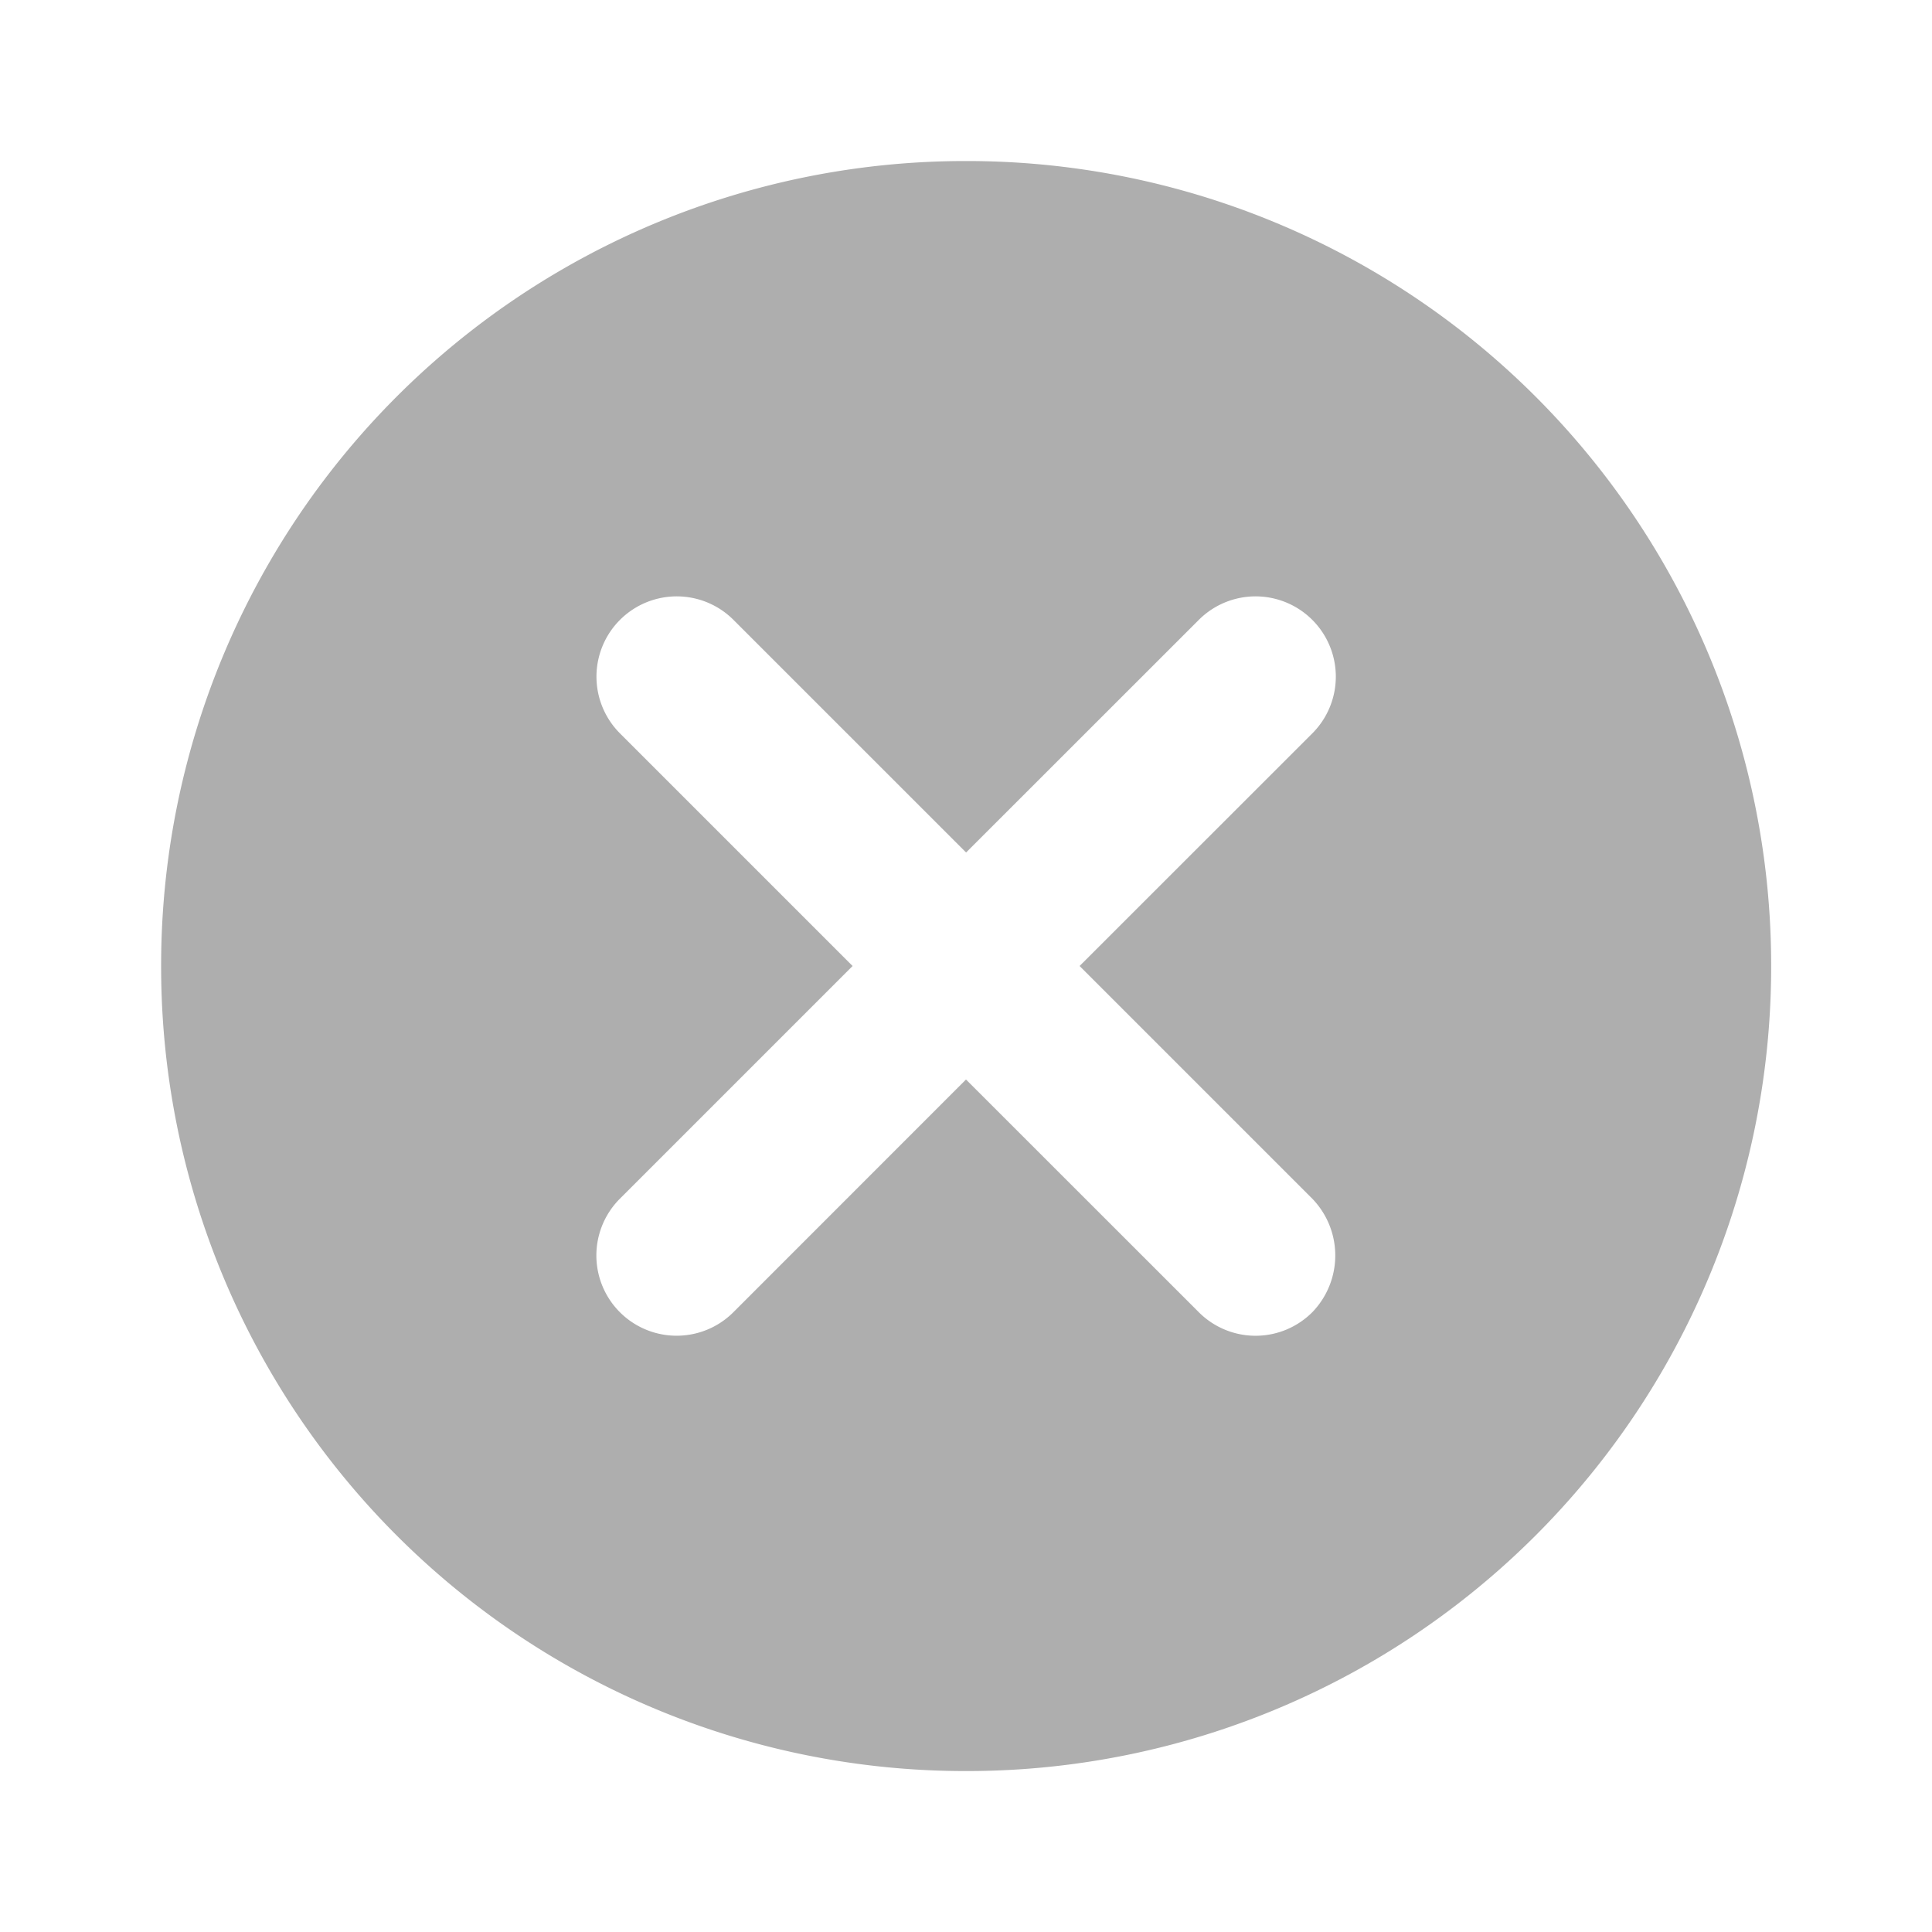 <svg width="20" height="20" viewBox="0 0 20 20" fill="none" xmlns="http://www.w3.org/2000/svg"><path d="M10.001 1.667A8.326 8.326 0 0 0 1.668 10a8.326 8.326 0 0 0 8.333 8.334A8.326 8.326 0 0 0 18.335 10 8.326 8.326 0 0 0 10 1.667Zm3.584 11.917a.83.83 0 0 1-1.175 0L10 11.175l-2.408 2.409a.83.83 0 1 1-1.175-1.175L8.826 10 6.418 7.592a.83.83 0 1 1 1.175-1.175l2.408 2.408 2.409-2.408a.83.83 0 1 1 1.175 1.175L11.176 10l2.409 2.409a.845.845 0 0 1 0 1.175Z" fill="#AEAEAE"/></svg>